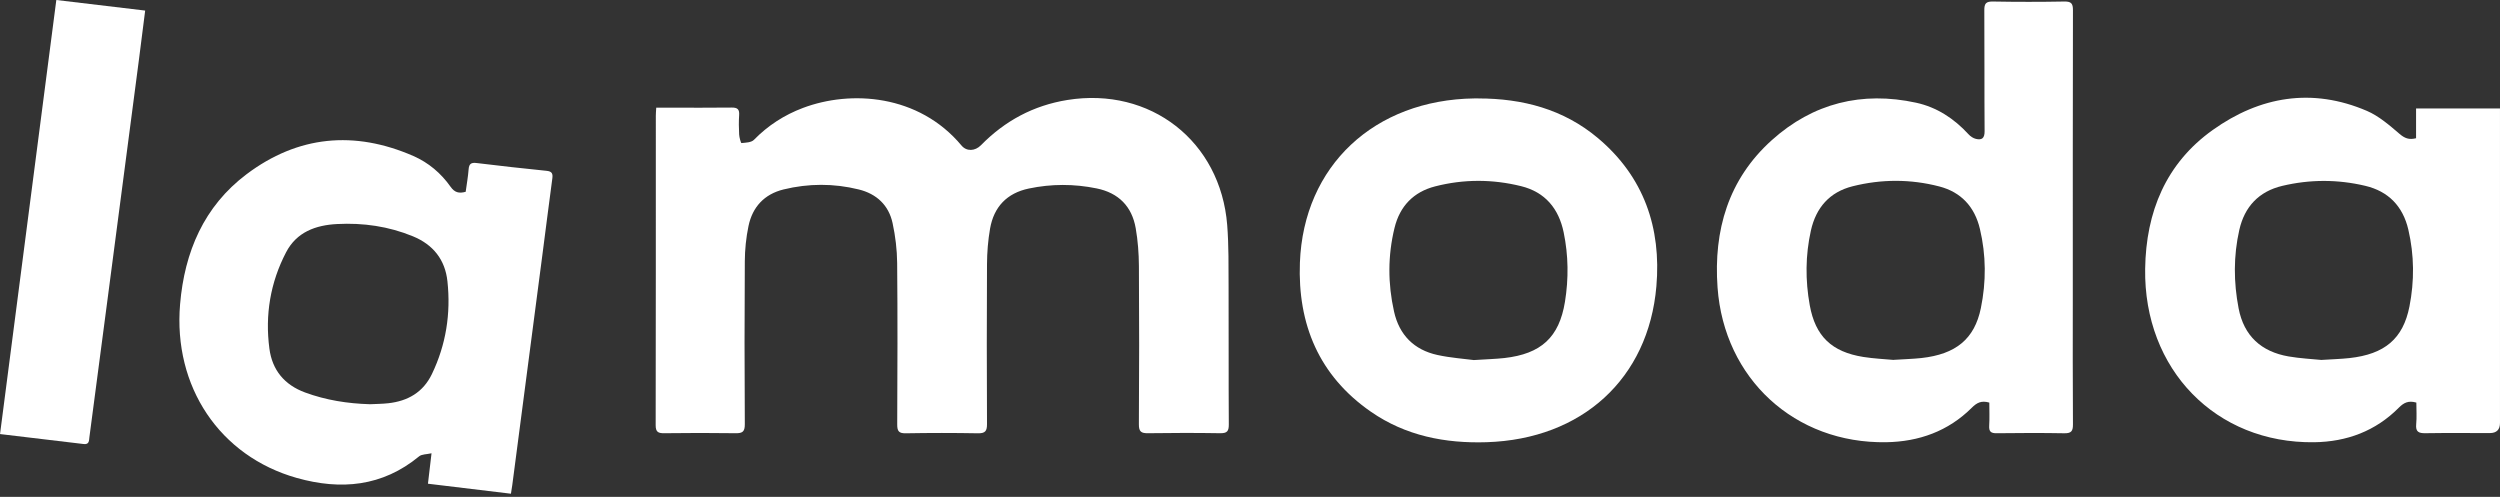 <svg width="161" height="32" viewBox="0 0 161 32" fill="none" xmlns="http://www.w3.org/2000/svg">
<rect x="0" y="0" width="161" height="32" fill="#333333" stroke="none"/>
<path d="M42.259 6.933C42.548 6.933 42.81 6.933 43.072 6.933C44.421 6.933 45.77 6.945 47.119 6.927C47.491 6.923 47.627 7.037 47.601 7.411C47.573 7.824 47.579 8.244 47.601 8.66C47.611 8.856 47.715 9.215 47.749 9.213C48.026 9.187 48.384 9.179 48.554 9.005C49.457 8.082 50.507 7.405 51.71 6.951C54.789 5.79 59.162 6.068 61.922 9.373C62.246 9.761 62.789 9.743 63.175 9.351C64.716 7.78 66.551 6.793 68.737 6.439C74.079 5.578 78.604 9.089 79.032 14.493C79.135 15.818 79.115 17.155 79.121 18.486C79.133 21.434 79.115 24.382 79.135 27.33C79.138 27.764 79.032 27.905 78.582 27.899C77.033 27.874 75.484 27.876 73.935 27.899C73.492 27.905 73.34 27.8 73.344 27.324C73.366 23.927 73.368 20.529 73.346 17.131C73.34 16.32 73.28 15.499 73.14 14.699C72.896 13.29 72.033 12.421 70.622 12.133C69.169 11.837 67.71 11.835 66.257 12.141C64.846 12.437 64.003 13.322 63.759 14.729C63.629 15.481 63.567 16.25 63.563 17.014C63.543 20.445 63.547 23.875 63.563 27.306C63.565 27.756 63.453 27.912 62.981 27.904C61.432 27.876 59.884 27.876 58.335 27.904C57.883 27.912 57.779 27.764 57.781 27.334C57.797 23.87 57.809 20.405 57.777 16.942C57.769 16.084 57.665 15.213 57.483 14.371C57.234 13.212 56.45 12.483 55.305 12.201C53.694 11.803 52.067 11.807 50.457 12.201C49.224 12.505 48.46 13.328 48.204 14.555C48.048 15.299 47.97 16.072 47.966 16.832C47.942 20.329 47.944 23.826 47.966 27.324C47.968 27.802 47.816 27.905 47.375 27.899C45.844 27.876 44.311 27.88 42.778 27.899C42.389 27.904 42.223 27.822 42.225 27.382C42.239 20.737 42.233 14.092 42.235 7.449C42.235 7.301 42.249 7.155 42.261 6.939L42.259 6.933Z" fill="white"/>
<path d="M128.112 25.927C127.594 25.775 127.302 25.941 126.982 26.259C125.465 27.77 123.579 28.445 121.472 28.479C115.589 28.575 111.032 24.394 110.61 18.511C110.347 14.831 111.302 11.544 114.108 9.023C116.758 6.641 119.912 5.858 123.399 6.615C124.73 6.905 125.845 7.636 126.773 8.648C126.896 8.784 127.078 8.906 127.252 8.945C127.63 9.035 127.81 8.904 127.808 8.456C127.788 5.858 127.808 3.26 127.79 0.664C127.786 0.234 127.892 0.09 128.343 0.098C129.874 0.126 131.407 0.126 132.94 0.098C133.384 0.09 133.5 0.22 133.498 0.658C133.484 6.819 133.488 12.98 133.488 19.142C133.488 21.874 133.478 24.604 133.498 27.336C133.502 27.776 133.378 27.91 132.936 27.902C131.487 27.876 130.038 27.882 128.589 27.9C128.223 27.904 128.082 27.804 128.104 27.42C128.134 26.926 128.112 26.429 128.112 25.931V25.927ZM121.944 23.175C122.632 23.131 123.181 23.117 123.727 23.059C125.957 22.815 127.16 21.832 127.568 19.841C127.916 18.145 127.908 16.432 127.506 14.741C127.172 13.328 126.305 12.375 124.89 12.007C123.037 11.526 121.165 11.53 119.31 11.995C117.825 12.367 116.952 13.372 116.622 14.845C116.266 16.44 116.258 18.055 116.548 19.656C116.912 21.666 117.967 22.661 119.996 22.987C120.683 23.097 121.384 23.125 121.944 23.179V23.175Z" fill="white"/>
<path d="M155.611 25.926C155.1 25.78 154.804 25.934 154.484 26.255C152.989 27.762 151.13 28.452 149.036 28.48C142.703 28.568 138.05 23.791 138.148 17.308C138.202 13.655 139.477 10.525 142.503 8.369C145.543 6.202 148.9 5.631 152.424 7.139C153.197 7.471 153.878 8.063 154.528 8.62C154.862 8.906 155.144 9.018 155.595 8.902V6.986H160.999V7.559C160.999 14.118 160.999 20.675 160.999 27.235C160.999 27.67 160.781 27.889 160.346 27.89C158.965 27.89 157.582 27.876 156.201 27.898C155.761 27.906 155.557 27.808 155.603 27.321C155.647 26.863 155.613 26.395 155.613 25.926H155.611ZM149.49 23.18C150.213 23.134 150.763 23.12 151.308 23.06C153.575 22.81 154.758 21.817 155.168 19.74C155.493 18.091 155.479 16.431 155.096 14.786C154.746 13.287 153.82 12.32 152.318 11.966C150.543 11.546 148.752 11.548 146.978 11.97C145.473 12.328 144.551 13.307 144.212 14.804C143.832 16.481 143.842 18.173 144.166 19.856C144.507 21.633 145.625 22.65 147.383 22.954C148.135 23.084 148.902 23.12 149.492 23.18H149.49Z" fill="white"/>
<path d="M29.99 12.351C30.054 11.878 30.142 11.388 30.18 10.896C30.208 10.541 30.354 10.457 30.693 10.499C32.196 10.681 33.701 10.851 35.208 11.002C35.556 11.038 35.61 11.19 35.57 11.492C35.348 13.141 35.142 14.792 34.926 16.442C34.283 21.377 33.635 26.309 32.99 31.244C32.968 31.405 32.94 31.567 32.904 31.795C31.117 31.579 29.36 31.367 27.56 31.151C27.636 30.508 27.704 29.918 27.79 29.191C27.478 29.263 27.164 29.245 26.988 29.391C24.622 31.341 21.946 31.577 19.12 30.782C14.148 29.381 11.146 24.898 11.598 19.588C11.883 16.224 13.132 13.289 15.876 11.222C19.186 8.73 22.821 8.39 26.618 10.045C27.594 10.471 28.403 11.156 29.017 12.028C29.274 12.393 29.552 12.475 29.992 12.351H29.99ZM23.806 26.033C24.206 26.013 24.606 26.013 25.002 25.969C26.261 25.831 27.248 25.266 27.814 24.091C28.725 22.198 29.039 20.194 28.815 18.115C28.665 16.718 27.892 15.753 26.594 15.219C25.028 14.574 23.387 14.34 21.706 14.428C20.329 14.5 19.102 14.941 18.421 16.253C17.409 18.197 17.063 20.282 17.349 22.45C17.531 23.839 18.323 24.788 19.648 25.276C20.991 25.77 22.38 25.989 23.806 26.031V26.033Z" fill="white"/>
<path d="M95.204 6.34C98.053 6.34 100.694 7.031 102.908 8.894C105.87 11.384 106.995 14.674 106.671 18.441C106.158 24.395 101.877 28.28 95.745 28.478C93.069 28.564 90.525 28.066 88.291 26.519C84.945 24.203 83.564 20.883 83.714 16.912C83.95 10.675 88.509 6.424 94.954 6.338C95.038 6.338 95.12 6.338 95.204 6.338V6.34ZM94.912 23.188C95.751 23.134 96.319 23.12 96.88 23.058C99.247 22.79 100.412 21.727 100.784 19.432C101.025 17.943 101.007 16.445 100.7 14.964C100.382 13.433 99.507 12.37 97.956 11.988C96.117 11.534 94.26 11.53 92.424 12.002C91.031 12.36 90.149 13.277 89.808 14.674C89.37 16.465 89.374 18.269 89.776 20.064C90.113 21.573 91.063 22.53 92.568 22.86C93.423 23.048 94.308 23.106 94.914 23.188H94.912Z" fill="white"/>
<path d="M0.002 27.953C1.215 18.606 2.416 9.337 3.627 0C5.554 0.23 7.427 0.452 9.349 0.681C9.209 1.787 9.079 2.84 8.941 3.891C8.258 9.123 7.572 14.354 6.885 19.586C6.511 22.442 6.135 25.295 5.758 28.149C5.728 28.371 5.758 28.641 5.384 28.595C3.619 28.381 1.853 28.173 0 27.953H0.002Z" fill="white"/>
</svg>
